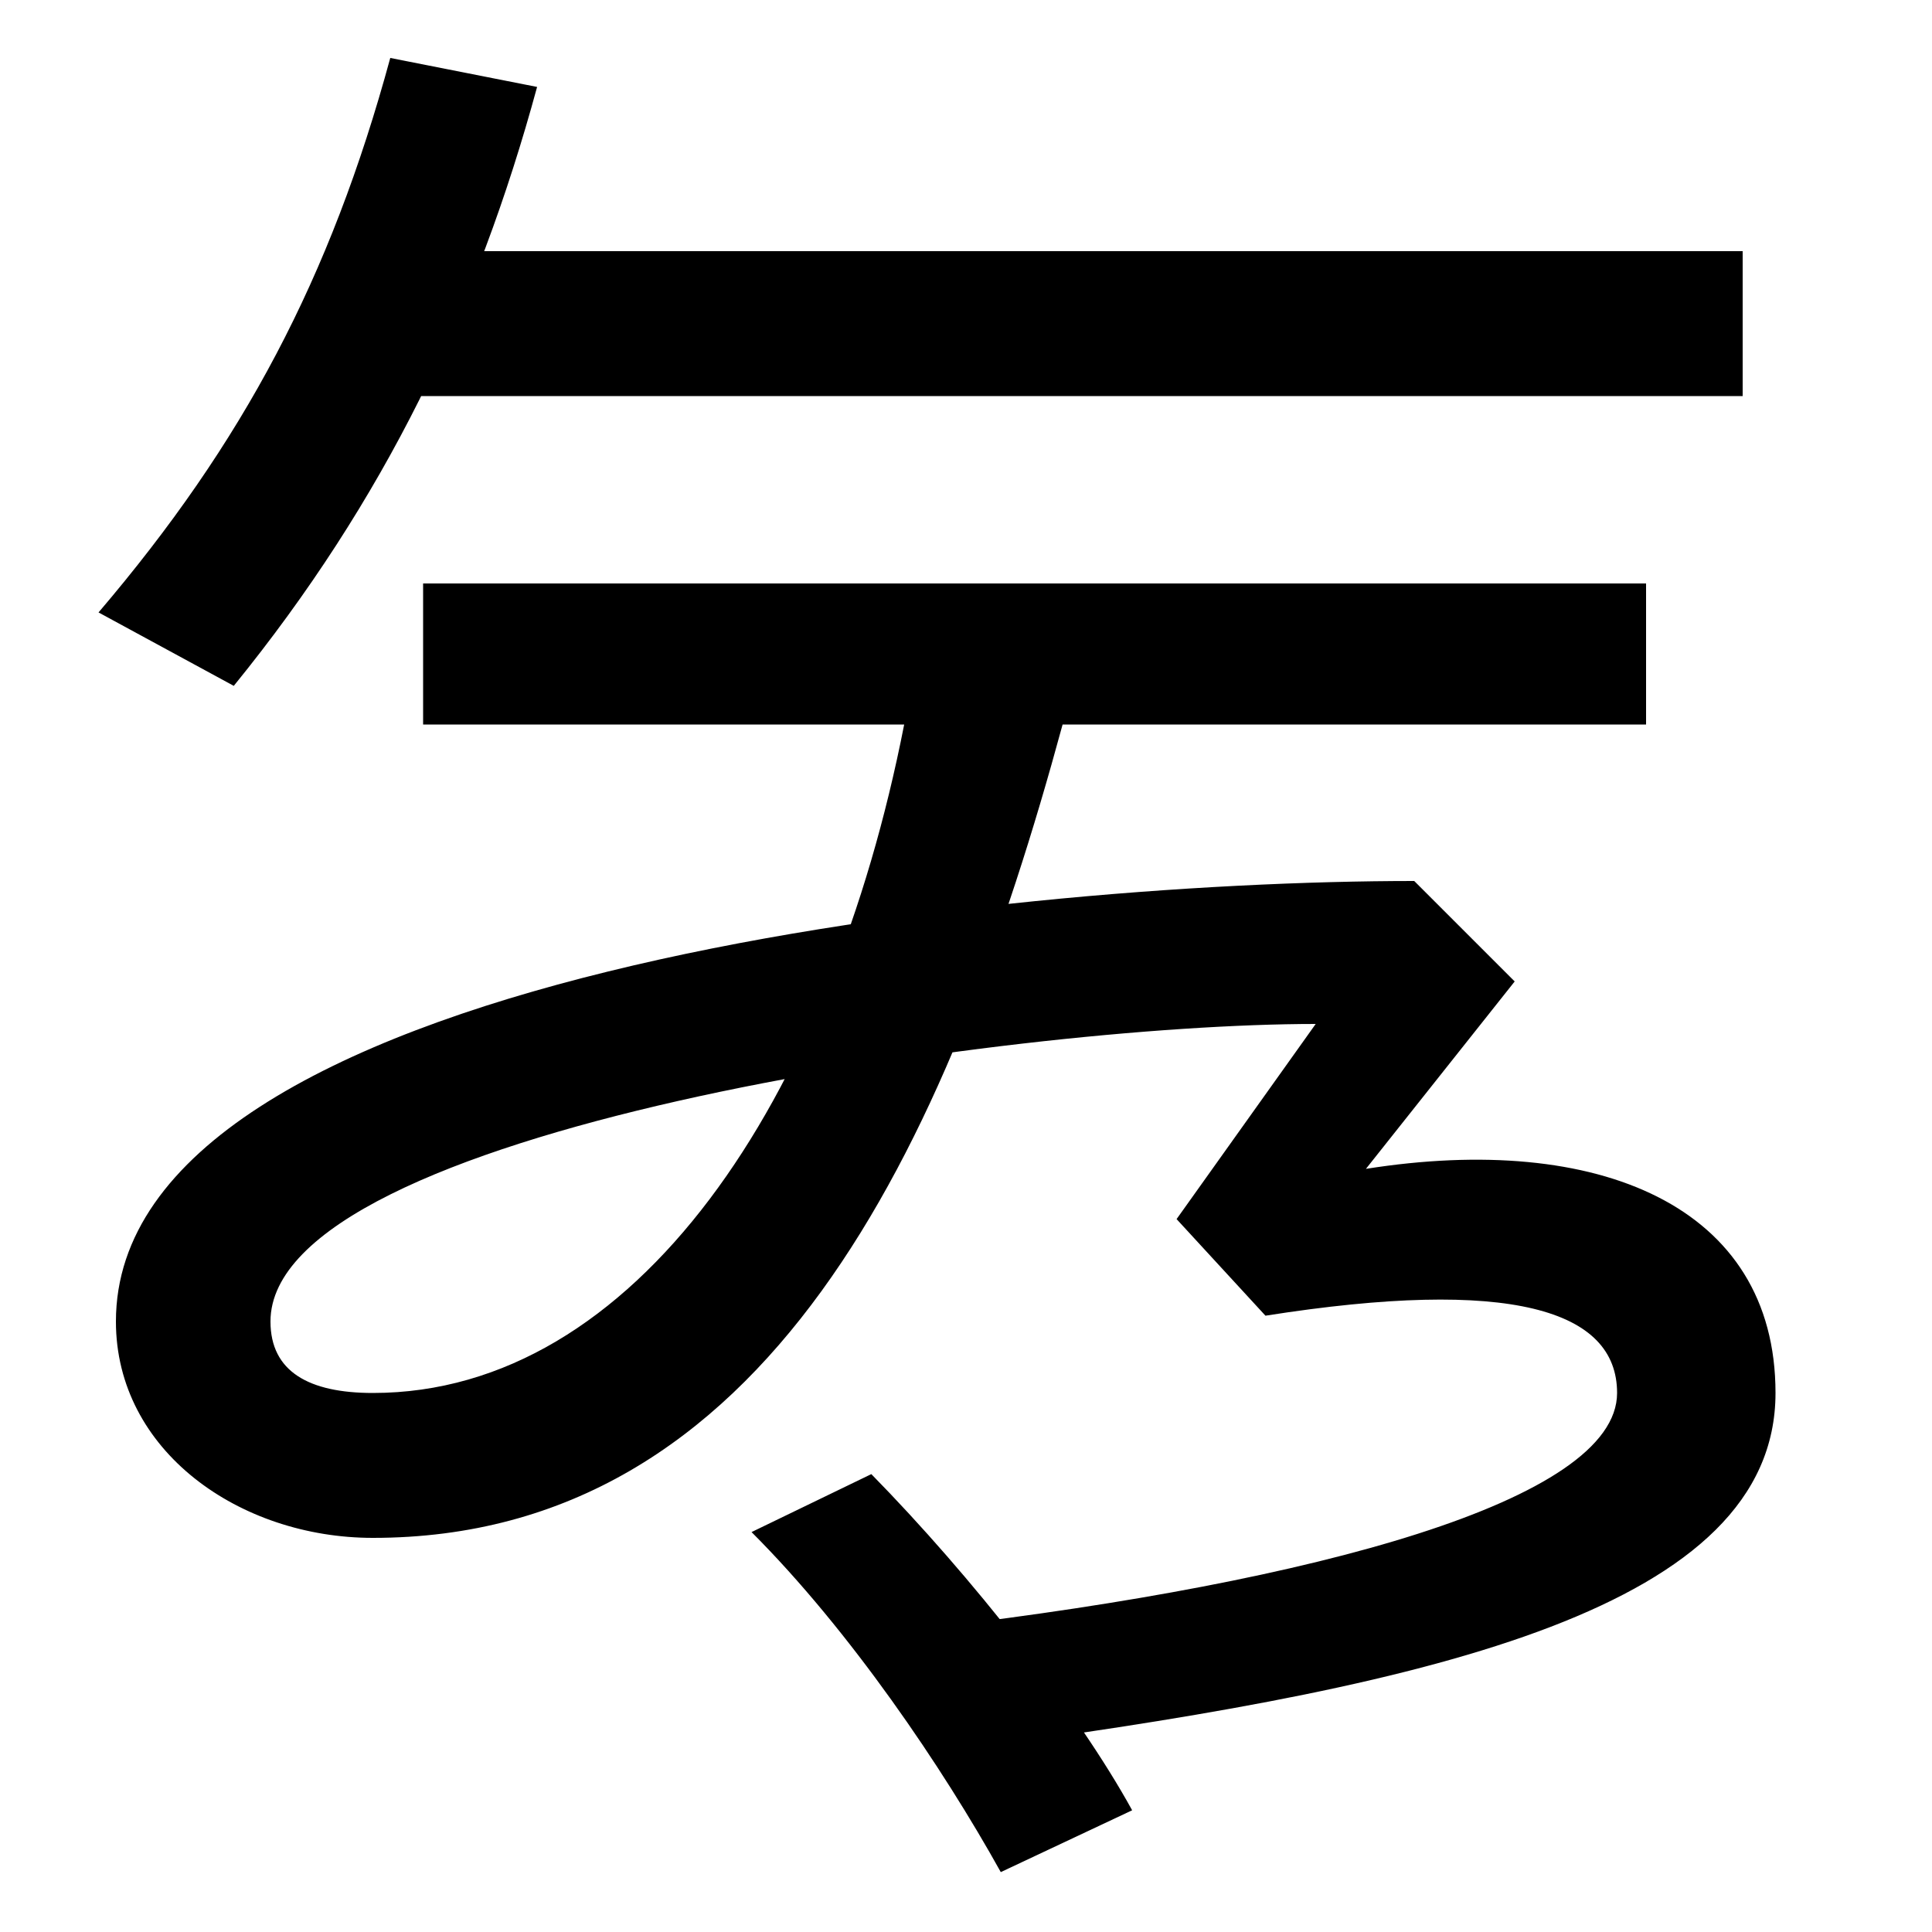 <svg xmlns="http://www.w3.org/2000/svg" width="1000" height="1000"><path d="M486 38 517 -23C743 8 919 48 919 159C919 256 827 294 707 275L784 372L732 424C515 424 60 375 60 196C60 129 124 84 193 84C396 84 490 284 550 505H852V578H219V505H468C430 311 329 159 193 159C160 159 140 170 140 196C140 295 522 350 681 350L609 249L655 199C782 219 837 202 837 159C837 103 679 61 486 38ZM518 -89 586 -57C558 -6 503 64 451 117L389 87C440 36 488 -35 518 -89ZM51 563 121 525C199 621 247 721 278 835L202 850C171 736 126 651 51 563ZM200 675H902V750H200Z" transform="translate(0, 880) scale(1,-1)" /></svg>